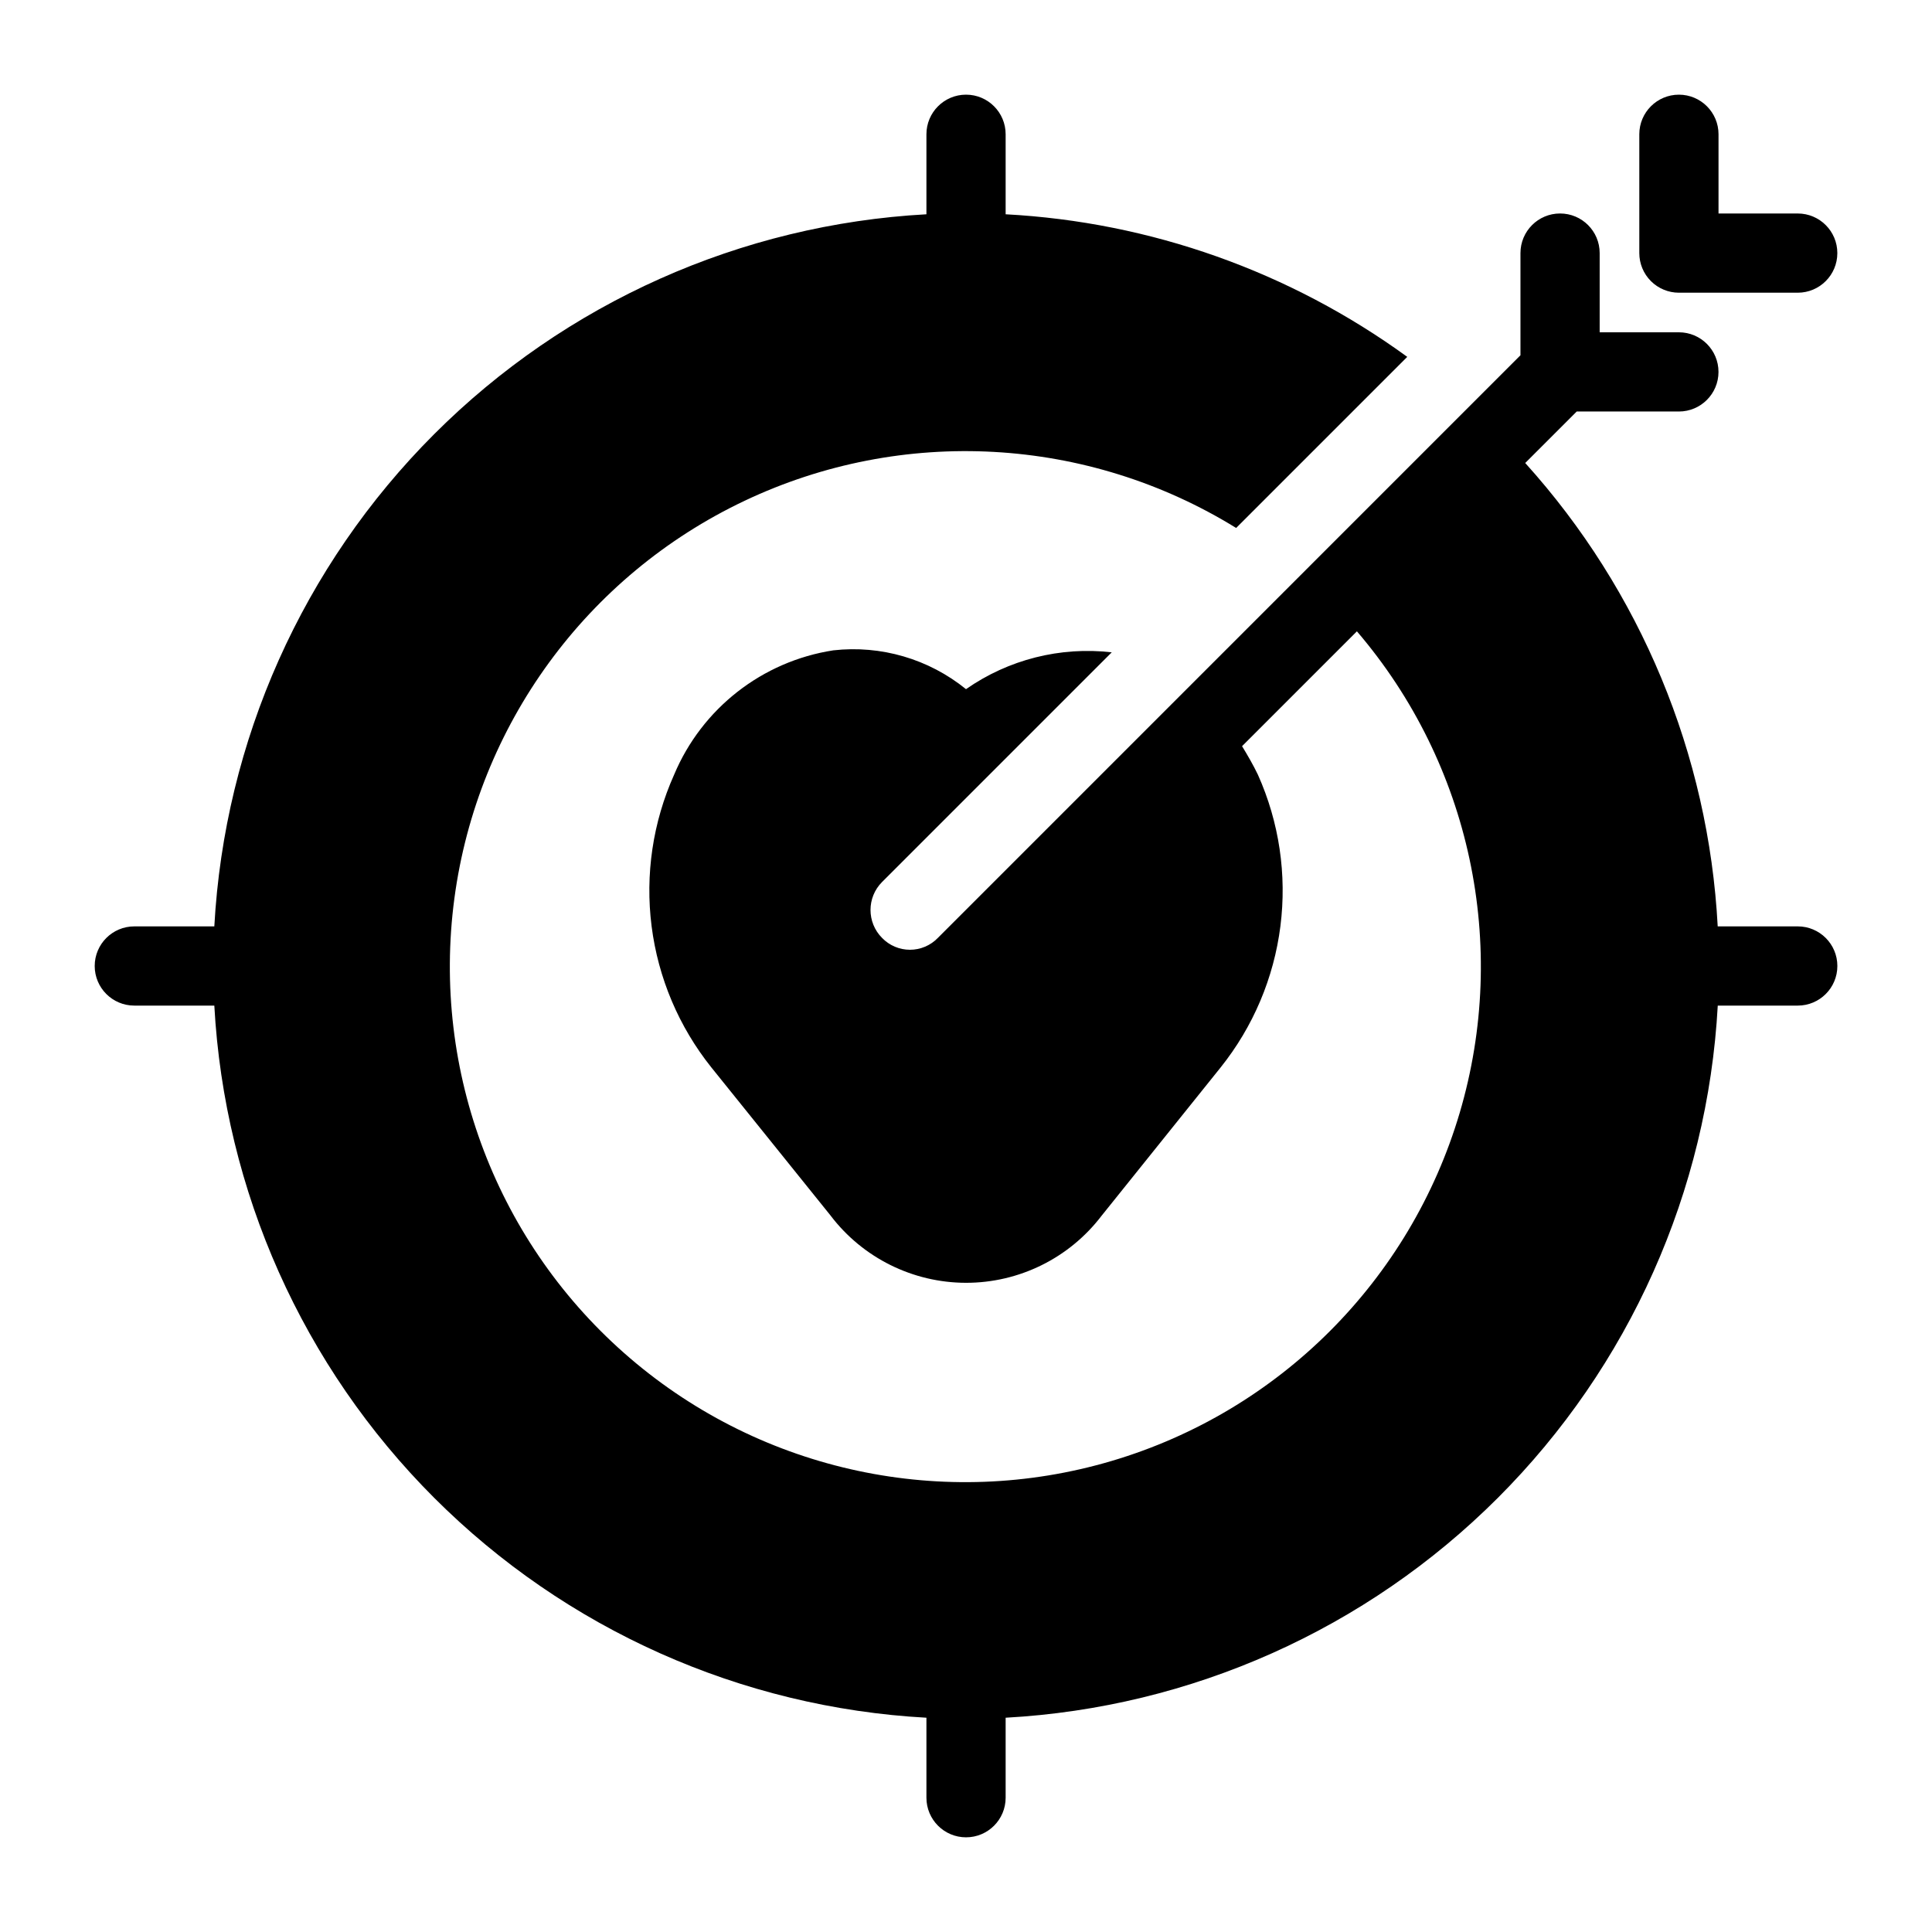 <?xml version="1.0" encoding="UTF-8"?>
<!-- Uploaded to: SVG Repo, www.svgrepo.com, Generator: SVG Repo Mixer Tools -->
<svg fill="#000000" width="800px" height="800px" version="1.1" viewBox="144 144 512 512" xmlns="http://www.w3.org/2000/svg">
 <g>
  <path d="m620.41 389.5h-21.199c-2.414-45.574-20.426-88.934-51.012-122.8l13.645-13.645h27.078c5.797 0 10.496-4.699 10.496-10.496s-4.699-10.496-10.496-10.496h-20.992v-20.992c0-5.797-4.699-10.496-10.496-10.496s-10.496 4.699-10.496 10.496v27.078l-154.39 154.4c-1.938 2.012-4.609 3.148-7.398 3.148-2.793 0-5.465-1.137-7.402-3.148-4.07-4.094-4.07-10.707 0-14.801l60.879-60.879v0.004c-13.637-1.57-27.375 1.902-38.625 9.762-9.871-8.004-22.539-11.707-35.164-10.289-18.836 2.906-34.812 15.387-42.191 32.957-5.641 12.59-7.707 26.488-5.965 40.172 1.742 13.684 7.219 26.621 15.828 37.395l31.594 39.254v0.004c8.52 11.211 21.789 17.805 35.871 17.828 14.082 0.02 27.371-6.535 35.922-17.727l31.594-39.359c8.613-10.773 14.09-23.711 15.828-37.395 1.742-13.684-0.32-27.582-5.961-40.172-1.258-2.625-2.731-5.144-4.199-7.559l30.438-30.438v0.004c30.113 35.164 40.367 83.188 27.242 127.59-13.125 44.398-47.844 79.125-92.234 92.266-44.395 13.141-92.426 2.902-127.6-27.199-35.176-30.102-52.711-75.969-46.59-121.86 6.121-45.895 35.066-85.562 76.906-105.39 41.836-19.828 90.867-17.121 130.27 7.199l45.344-45.344c-31.082-22.613-68.051-35.738-106.43-37.785v-21.203c0-5.797-4.699-10.496-10.496-10.496s-10.496 4.699-10.496 10.496v21.203c-49.176 2.695-95.629 23.441-130.45 58.266s-55.57 81.277-58.266 130.45h-21.203c-5.797 0-10.496 4.699-10.496 10.496s4.699 10.496 10.496 10.496h21.203c2.695 49.176 23.441 95.625 58.266 130.45 34.824 34.824 81.277 55.574 130.45 58.27v21.199c0 5.797 4.699 10.496 10.496 10.496s10.496-4.699 10.496-10.496v-21.199c49.176-2.695 95.625-23.445 130.45-58.27 34.824-34.824 55.574-81.273 58.27-130.45h21.199c5.797 0 10.496-4.699 10.496-10.496s-4.699-10.496-10.496-10.496z"/>
  <path d="m588.93 221.57h31.488c5.797 0 10.496-4.699 10.496-10.496 0-5.797-4.699-10.496-10.496-10.496h-20.992v-20.992c0-5.797-4.699-10.496-10.496-10.496s-10.496 4.699-10.496 10.496v31.488c0 2.785 1.105 5.453 3.074 7.422s4.641 3.074 7.422 3.074z"/>
 </g>
</svg>